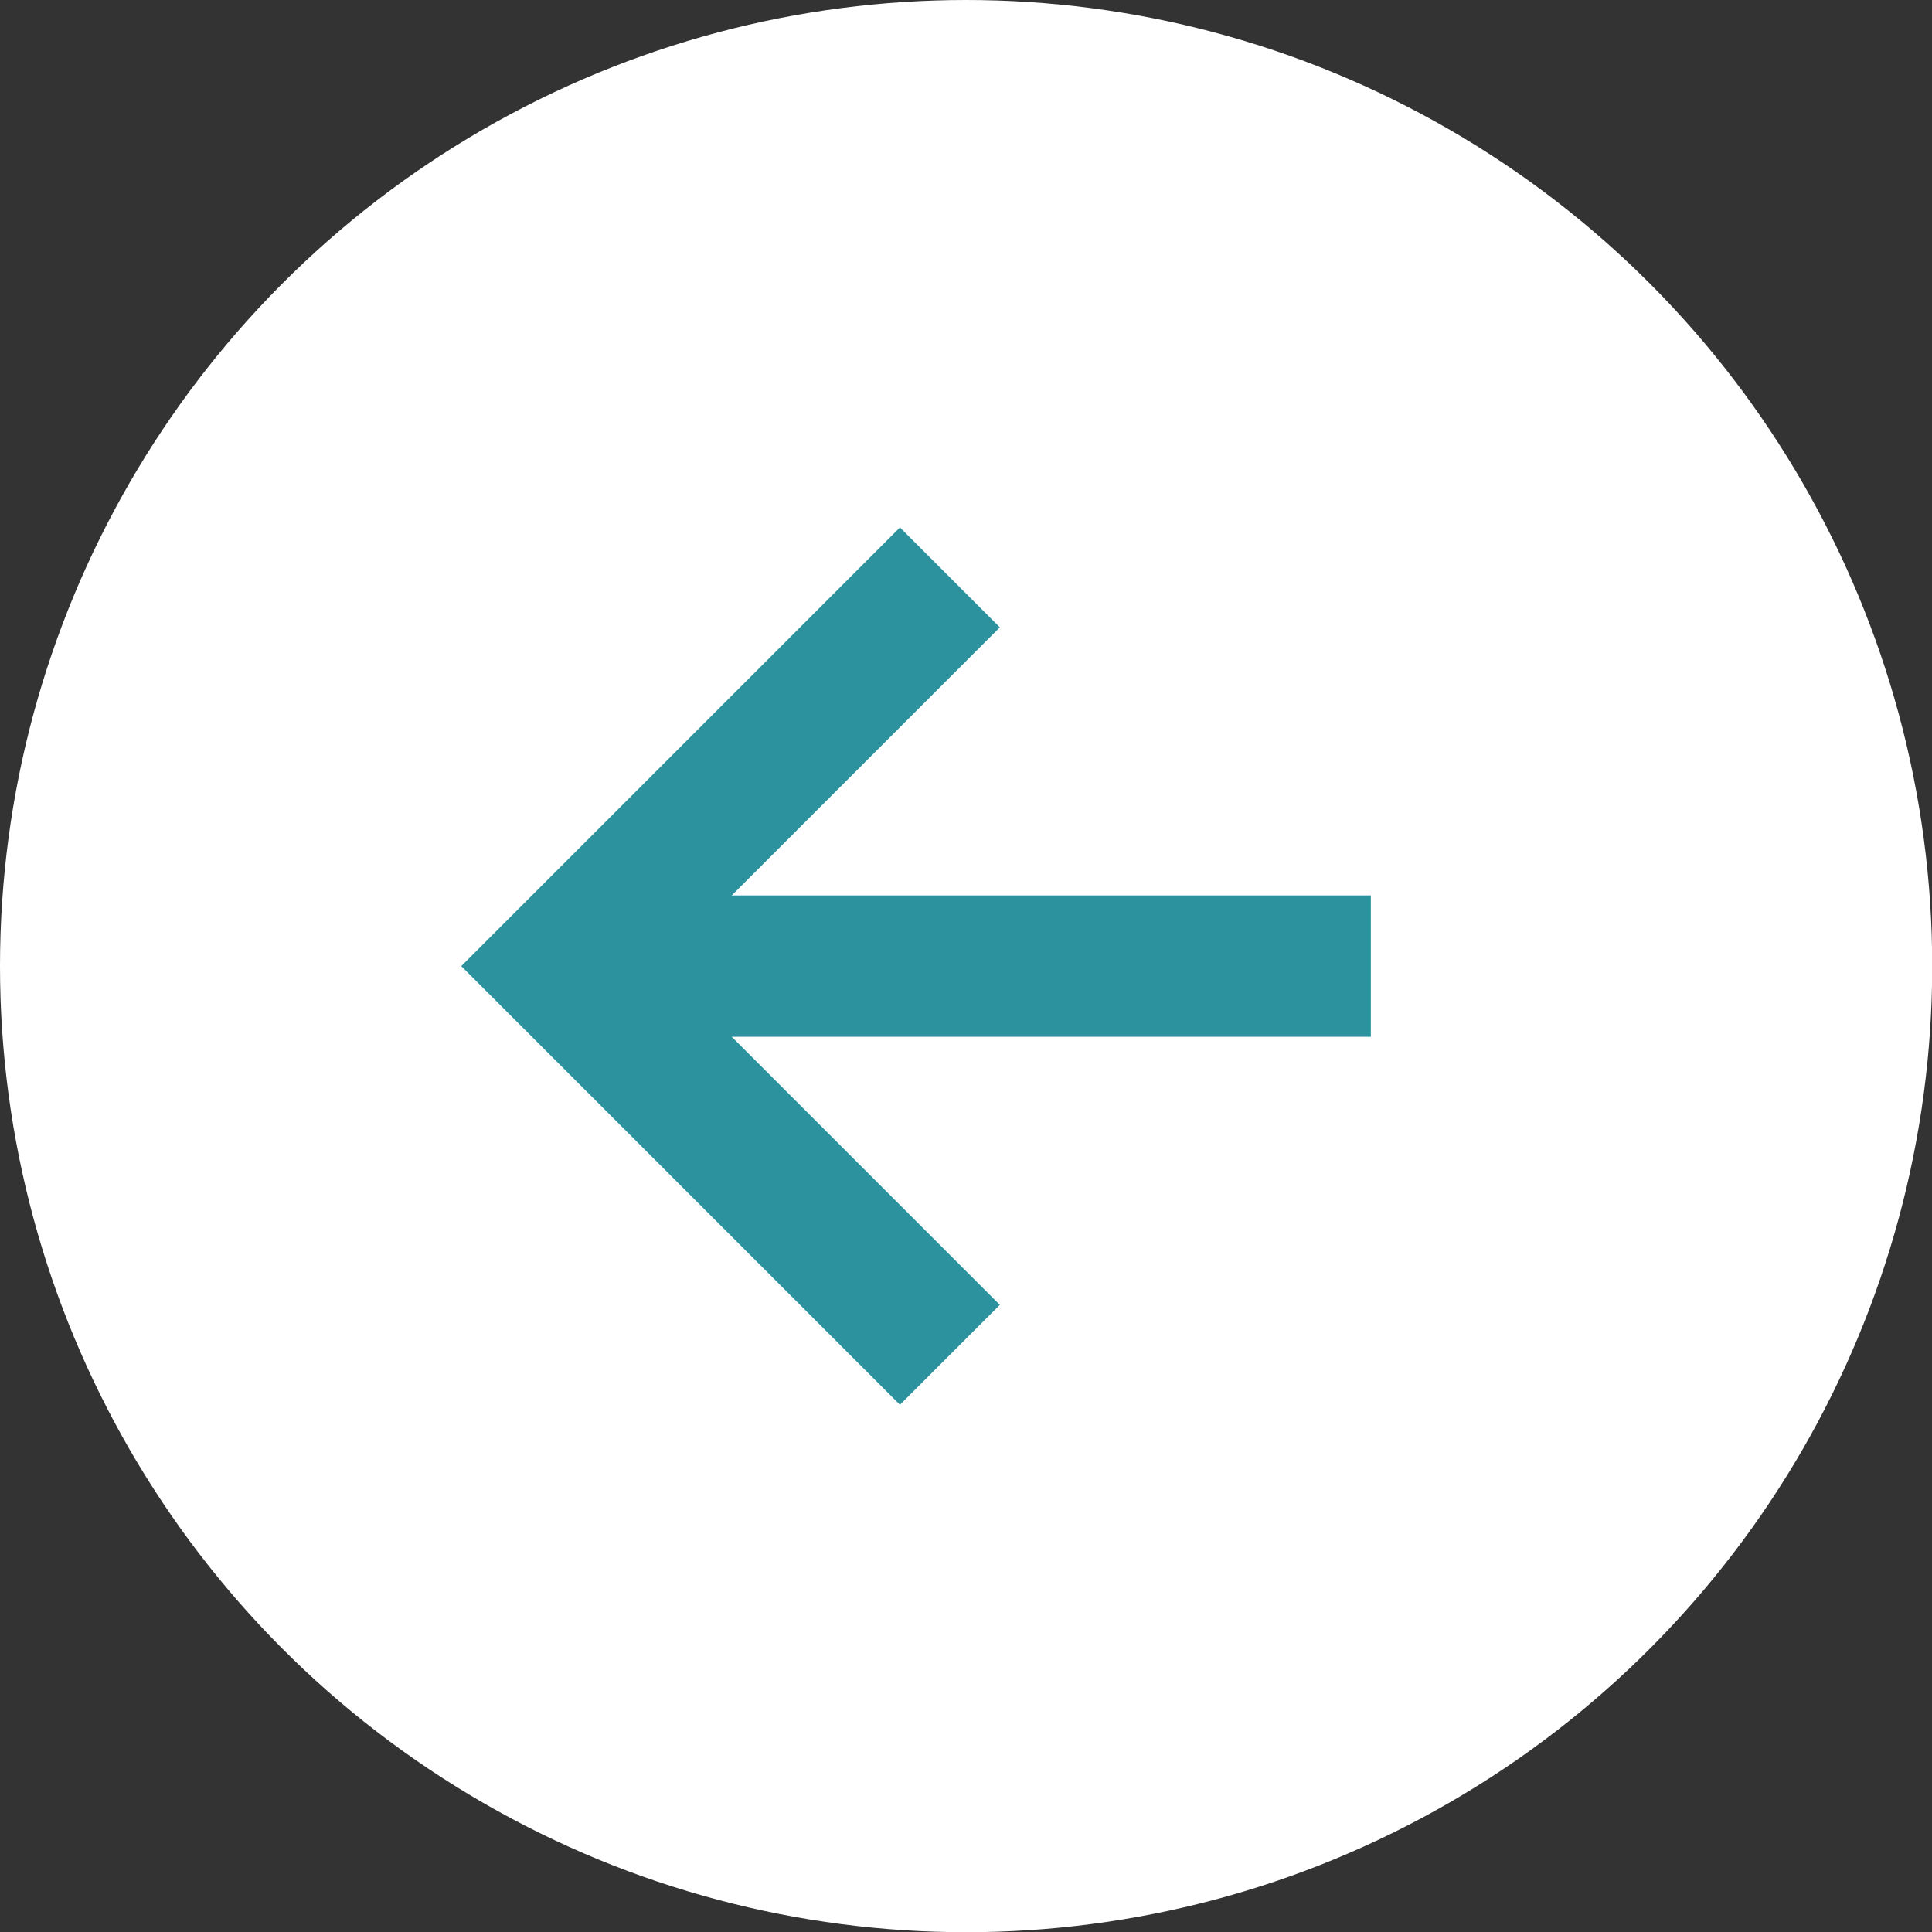 <?xml version="1.0" encoding="UTF-8"?><svg id="Layer_1" xmlns="http://www.w3.org/2000/svg" viewBox="0 0 91.75 91.75"><rect x="0" y="0" width="91.75" height="91.75" fill="#333333" stroke="none"/><defs><style>.cls-1{fill:none;stroke:#2b929e;stroke-miterlimit:10;stroke-width:6.71px;}.cls-2{fill:#fff;stroke-width:0px;}</style></defs><circle class="cls-2" cx="45.88" cy="45.88" r="45.88"/><line class="cls-1" x1="65.1" y1="45.88" x2="27.34" y2="45.88"/><polyline class="cls-1" points="45.11 27.42 26.65 45.88 45.11 64.34"/></svg>